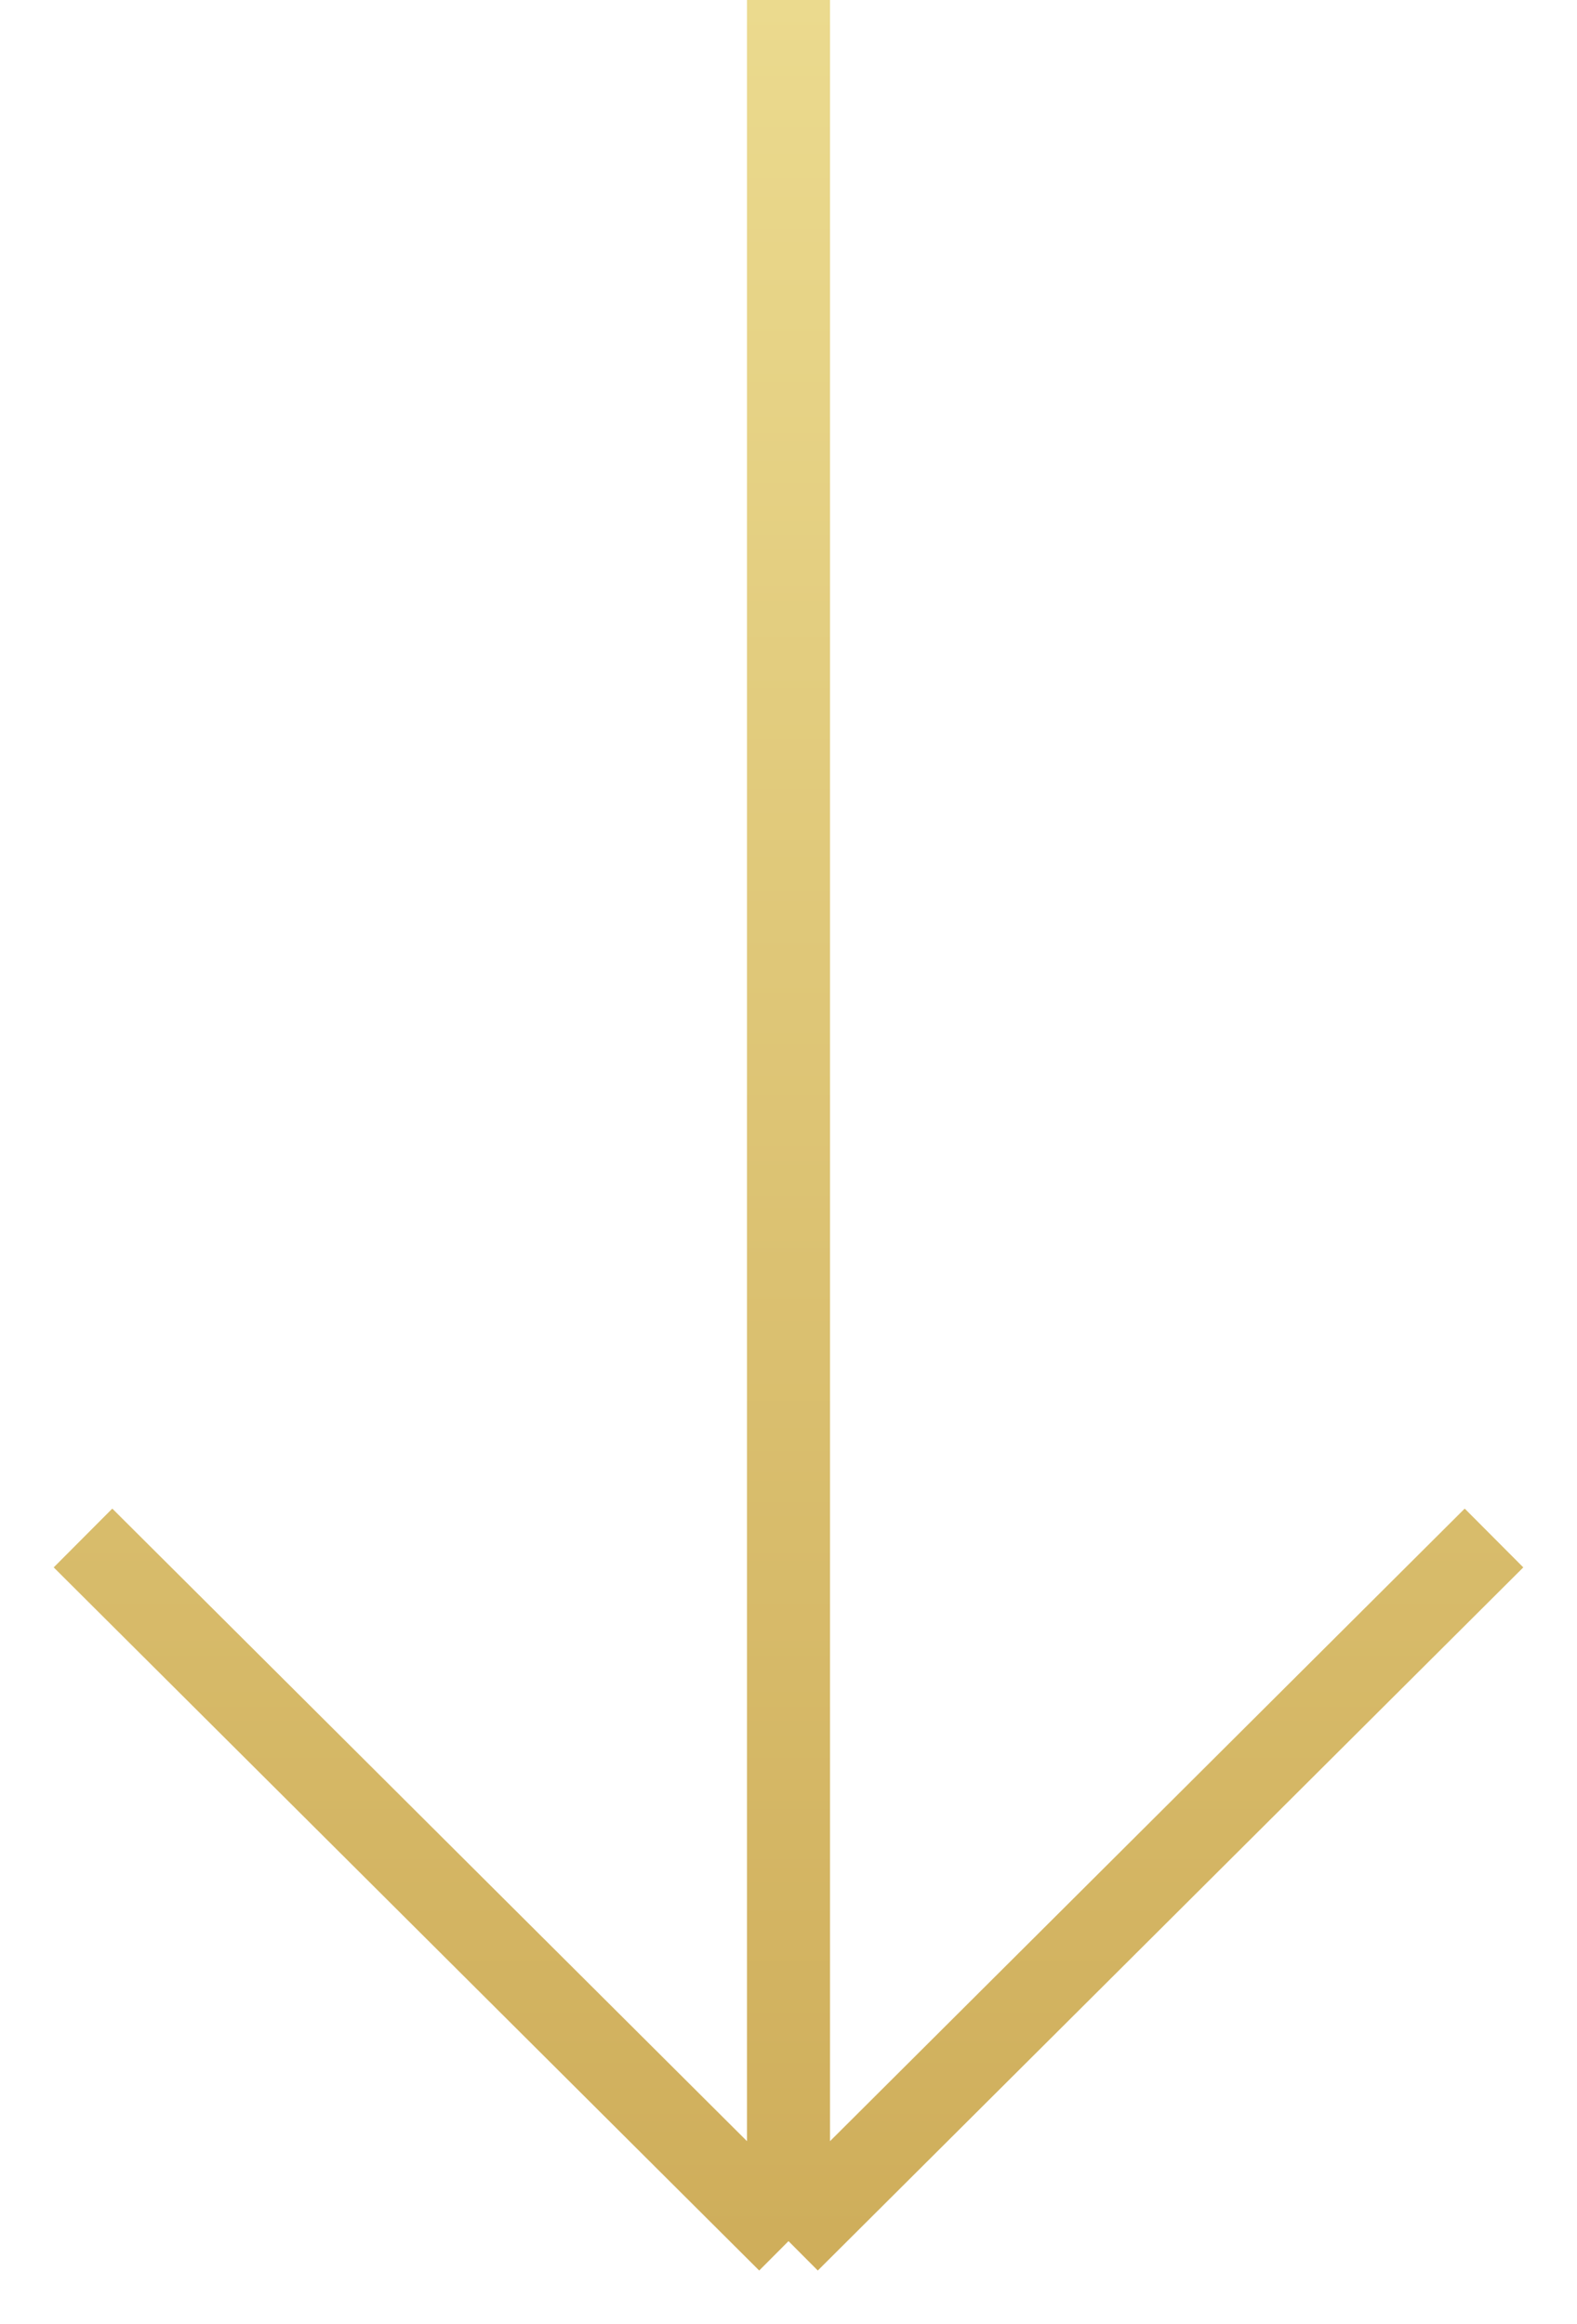 <svg width="19" height="28" viewBox="0 0 19 28" fill="none" xmlns="http://www.w3.org/2000/svg">
<path d="M9.5 0V27M9.5 27L1 18.529M9.5 27L18 18.529" stroke="url(#paint0_linear_131_1457)"/>
<defs>
<linearGradient id="paint0_linear_131_1457" x1="9.5" y1="0" x2="9.5" y2="27" gradientUnits="userSpaceOnUse">
<stop stop-color="#EBDA8E"/>
<stop offset="1" stop-color="#CFAE5B"/>
</linearGradient>
</defs>
</svg>
